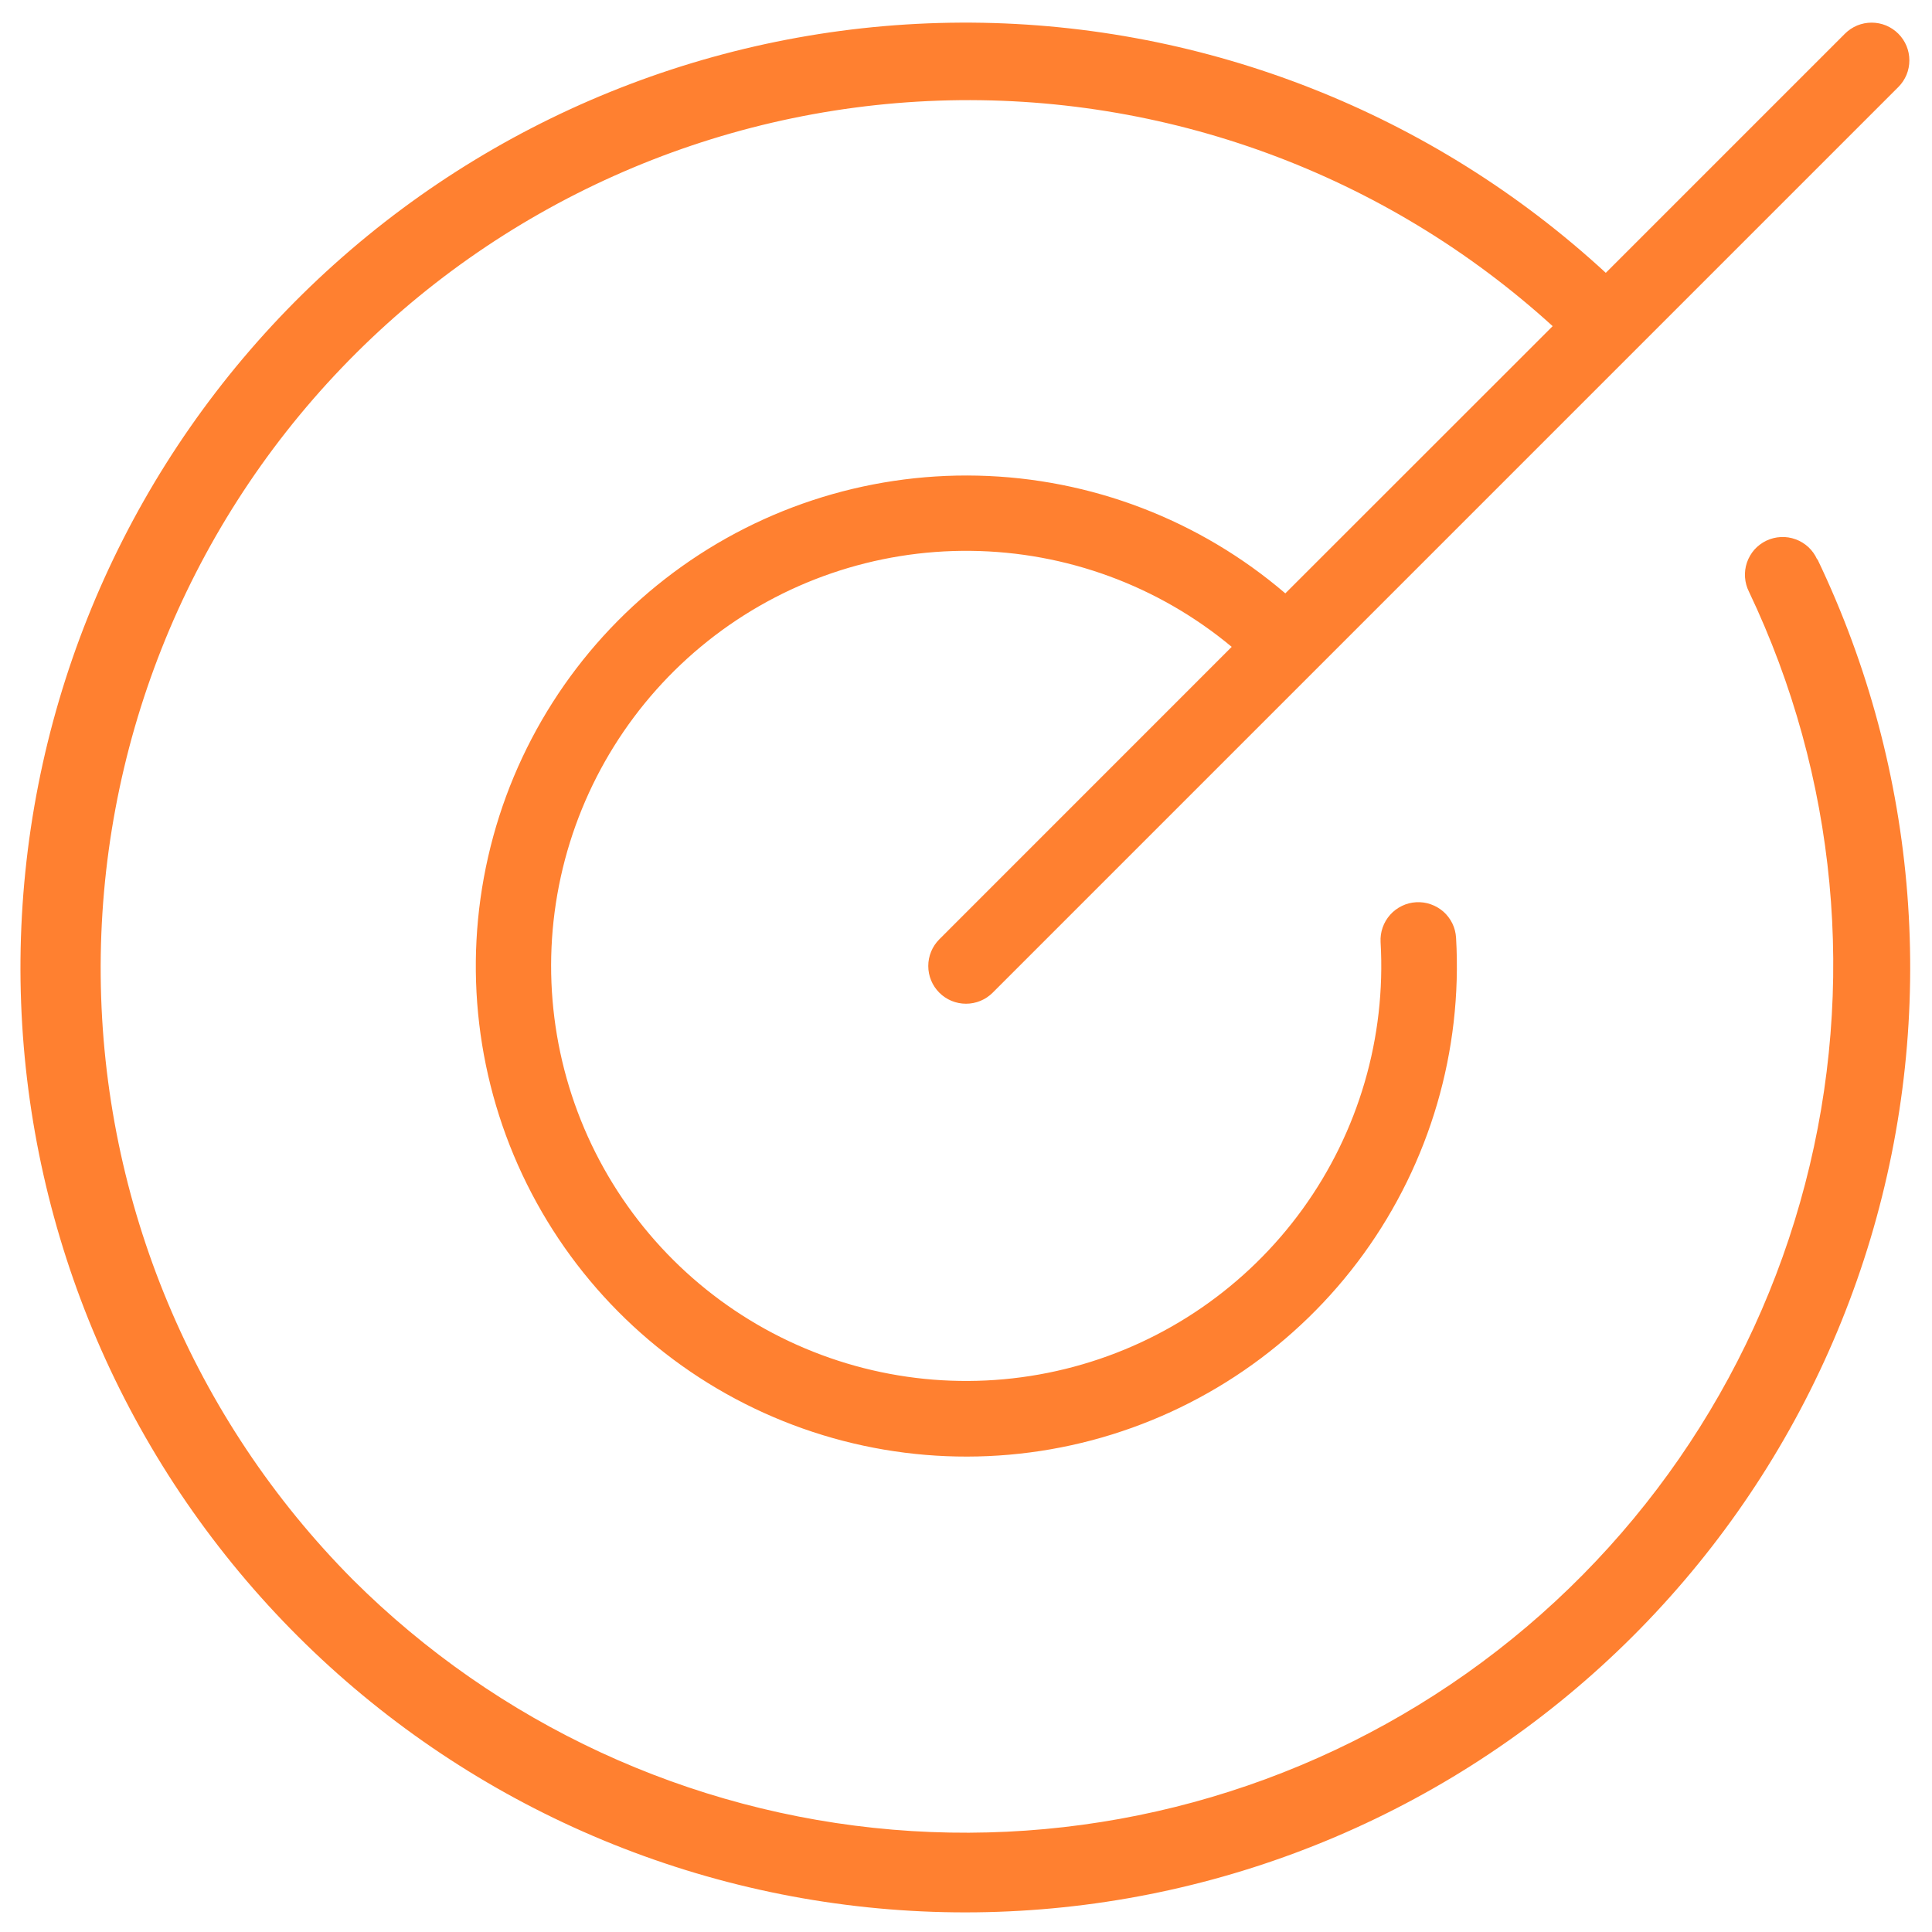 <?xml version="1.0" encoding="UTF-8"?>
<svg xmlns="http://www.w3.org/2000/svg" width="32" height="32" viewBox="0 0 32 32" fill="none">
  <path d="M30.103 9.264C31.785 12.776 32.098 16.789 30.98 20.519C29.861 24.249 27.392 27.428 24.056 29.436C20.719 31.443 16.753 32.134 12.934 31.374C9.115 30.614 5.716 28.457 3.402 25.325C1.088 22.193 0.024 18.311 0.42 14.437C0.815 10.563 2.64 6.975 5.539 4.375C8.437 1.775 12.201 0.349 16.096 0.375C19.989 0.402 23.734 1.879 26.597 4.519L30.558 0.558C30.616 0.5 30.685 0.454 30.761 0.422C30.837 0.391 30.918 0.375 31 0.375C31.082 0.375 31.163 0.391 31.239 0.422C31.315 0.454 31.384 0.5 31.442 0.558C31.5 0.616 31.546 0.685 31.578 0.761C31.609 0.837 31.625 0.918 31.625 1C31.625 1.082 31.609 1.163 31.578 1.239C31.546 1.315 31.5 1.384 31.442 1.442L16.442 16.442C16.325 16.559 16.166 16.625 16 16.625C15.834 16.625 15.675 16.559 15.558 16.442C15.441 16.325 15.375 16.166 15.375 16C15.375 15.834 15.441 15.675 15.558 15.558L20.401 10.714C19.187 9.703 17.661 9.141 16.08 9.124C14.5 9.106 12.961 9.633 11.724 10.617C10.487 11.601 9.627 12.981 9.288 14.525C8.949 16.069 9.153 17.682 9.864 19.093C10.576 20.505 11.752 21.628 13.195 22.273C14.637 22.919 16.258 23.048 17.785 22.638C19.311 22.229 20.65 21.306 21.576 20.025C22.502 18.744 22.958 17.183 22.867 15.605C22.862 15.523 22.874 15.44 22.901 15.363C22.928 15.285 22.97 15.214 23.025 15.152C23.079 15.091 23.146 15.041 23.22 15.005C23.294 14.969 23.374 14.948 23.456 14.944C23.538 14.939 23.62 14.95 23.698 14.978C23.776 15.005 23.847 15.047 23.909 15.101C23.97 15.156 24.02 15.222 24.056 15.296C24.092 15.37 24.112 15.451 24.117 15.533C24.225 17.402 23.684 19.252 22.585 20.769C21.486 22.285 19.896 23.375 18.086 23.855C16.276 24.334 14.355 24.174 12.649 23.4C10.944 22.627 9.558 21.288 8.726 19.61C7.894 17.932 7.668 16.018 8.085 14.192C8.501 12.366 9.536 10.74 11.014 9.59C12.492 8.439 14.322 7.835 16.194 7.878C18.066 7.921 19.866 8.61 21.289 9.828L25.717 5.402C22.944 2.878 19.294 1.538 15.547 1.667C11.8 1.797 8.251 3.385 5.658 6.094C3.065 8.803 1.634 12.417 1.668 16.167C1.703 19.916 3.201 23.504 5.844 26.164C8.243 28.555 11.41 30.021 14.785 30.305C18.16 30.589 21.527 29.672 24.293 27.715C27.058 25.759 29.043 22.889 29.898 19.611C30.754 16.334 30.425 12.86 28.969 9.802C28.931 9.727 28.909 9.646 28.903 9.563C28.897 9.48 28.908 9.396 28.935 9.317C28.962 9.238 29.004 9.166 29.059 9.103C29.115 9.041 29.182 8.991 29.257 8.955C29.333 8.919 29.414 8.899 29.498 8.895C29.581 8.891 29.664 8.904 29.742 8.933C29.82 8.961 29.892 9.006 29.953 9.062C30.014 9.119 30.063 9.188 30.097 9.264H30.103Z" fill="#FF8030"></path>
</svg>

